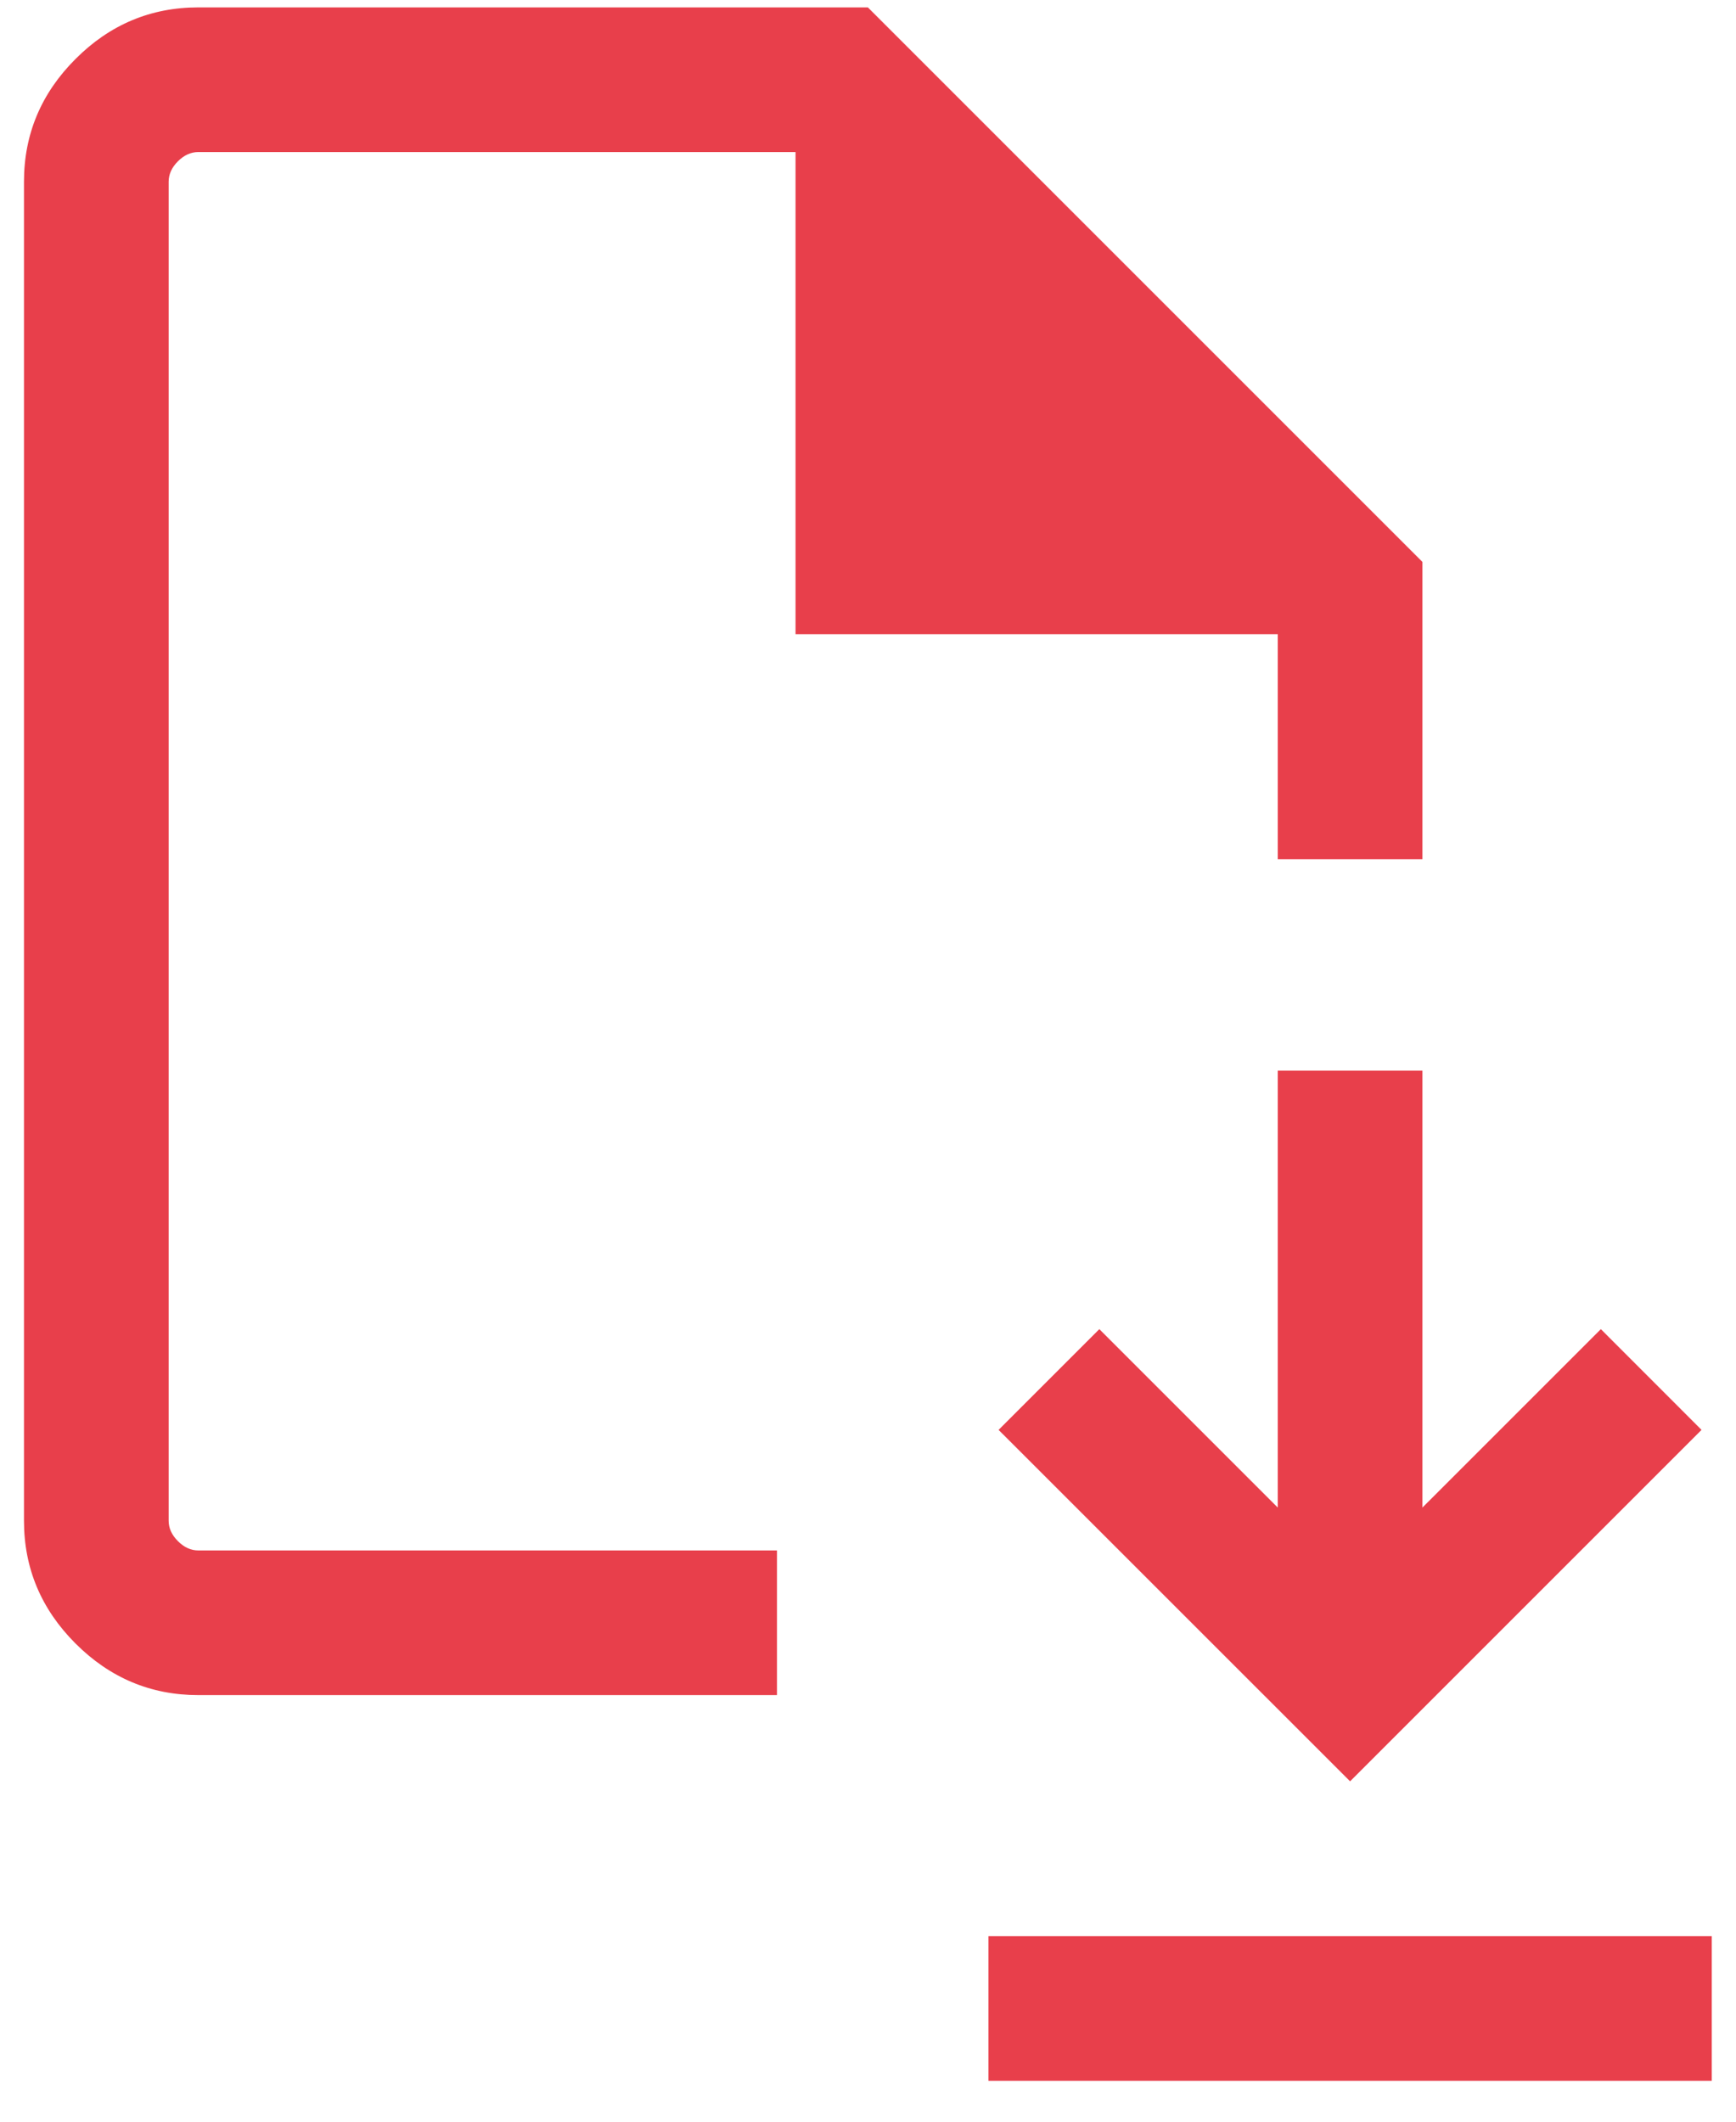 <svg width="27" height="33" viewBox="0 0 27 33" fill="none" xmlns="http://www.w3.org/2000/svg">
<path d="M20.998 27.706L26.464 22.24L24.898 20.673L22.123 23.448V16.652H19.873V23.448L17.098 20.673L15.531 22.24L20.998 27.706ZM15.373 32.365V30.115H26.623V32.365H15.373ZM3.084 26.365C2.346 26.365 1.709 26.097 1.175 25.563C0.64 25.028 0.373 24.392 0.373 23.653V2.826C0.373 2.088 0.64 1.451 1.175 0.917C1.709 0.382 2.346 0.115 3.084 0.115H13.498L22.123 8.74V13.364H19.873V9.865H12.373V2.365H3.084C2.969 2.365 2.863 2.413 2.767 2.509C2.671 2.605 2.623 2.711 2.623 2.826V23.653C2.623 23.769 2.671 23.874 2.767 23.97C2.863 24.067 2.969 24.115 3.084 24.115H12.084V26.365H3.084Z" fill="#E83F4B"/>
</svg>
